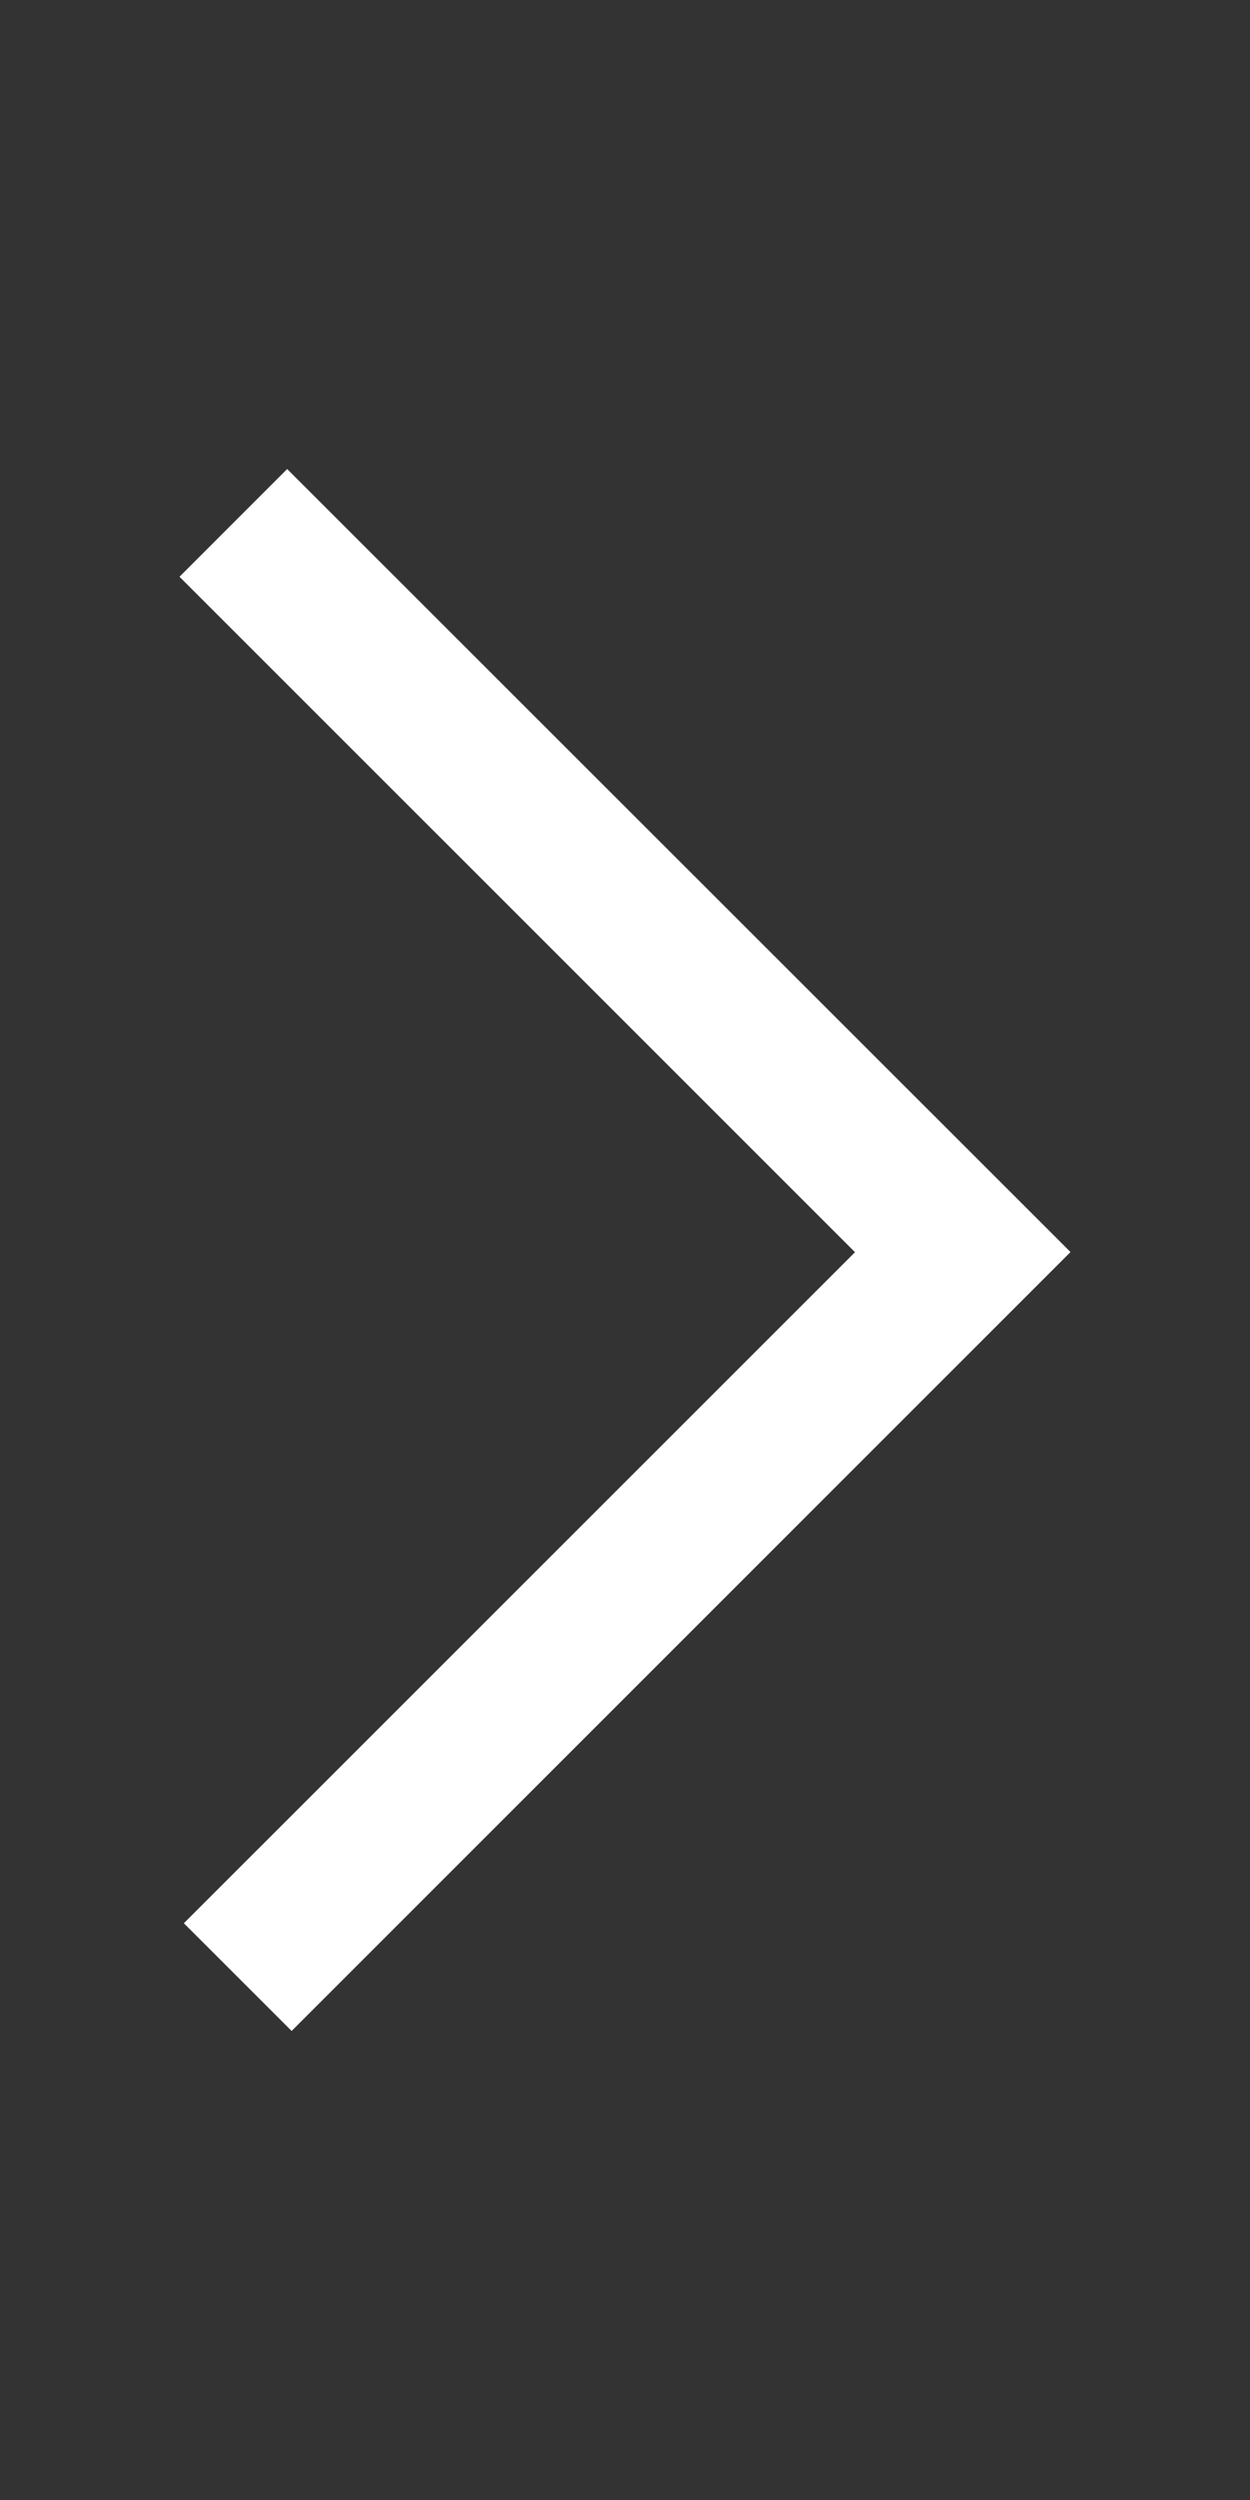 <?xml version="1.0" encoding="utf-8"?>
<!-- Generator: Adobe Illustrator 15.1.0, SVG Export Plug-In . SVG Version: 6.00 Build 0)  -->
<!DOCTYPE svg PUBLIC "-//W3C//DTD SVG 1.1//EN" "http://www.w3.org/Graphics/SVG/1.1/DTD/svg11.dtd">
<svg version="1.1" id="圖層_1" xmlns="http://www.w3.org/2000/svg" xmlns:xlink="http://www.w3.org/1999/xlink" x="0px" y="0px"
	 width="30px" height="60px" viewBox="0 -15 30 60" enable-background="new 0 -15 30 60" xml:space="preserve">
<rect x="0" y="-15" width="30" height="60" fill="#333333" stroke="none"/>
<polygon fill="#FFFFFF" points="4.308,-1.158 6.892,-3.743 25.692,15.049 6.999,33.743 4.413,31.158 20.52,15.053 "/>
</svg>
